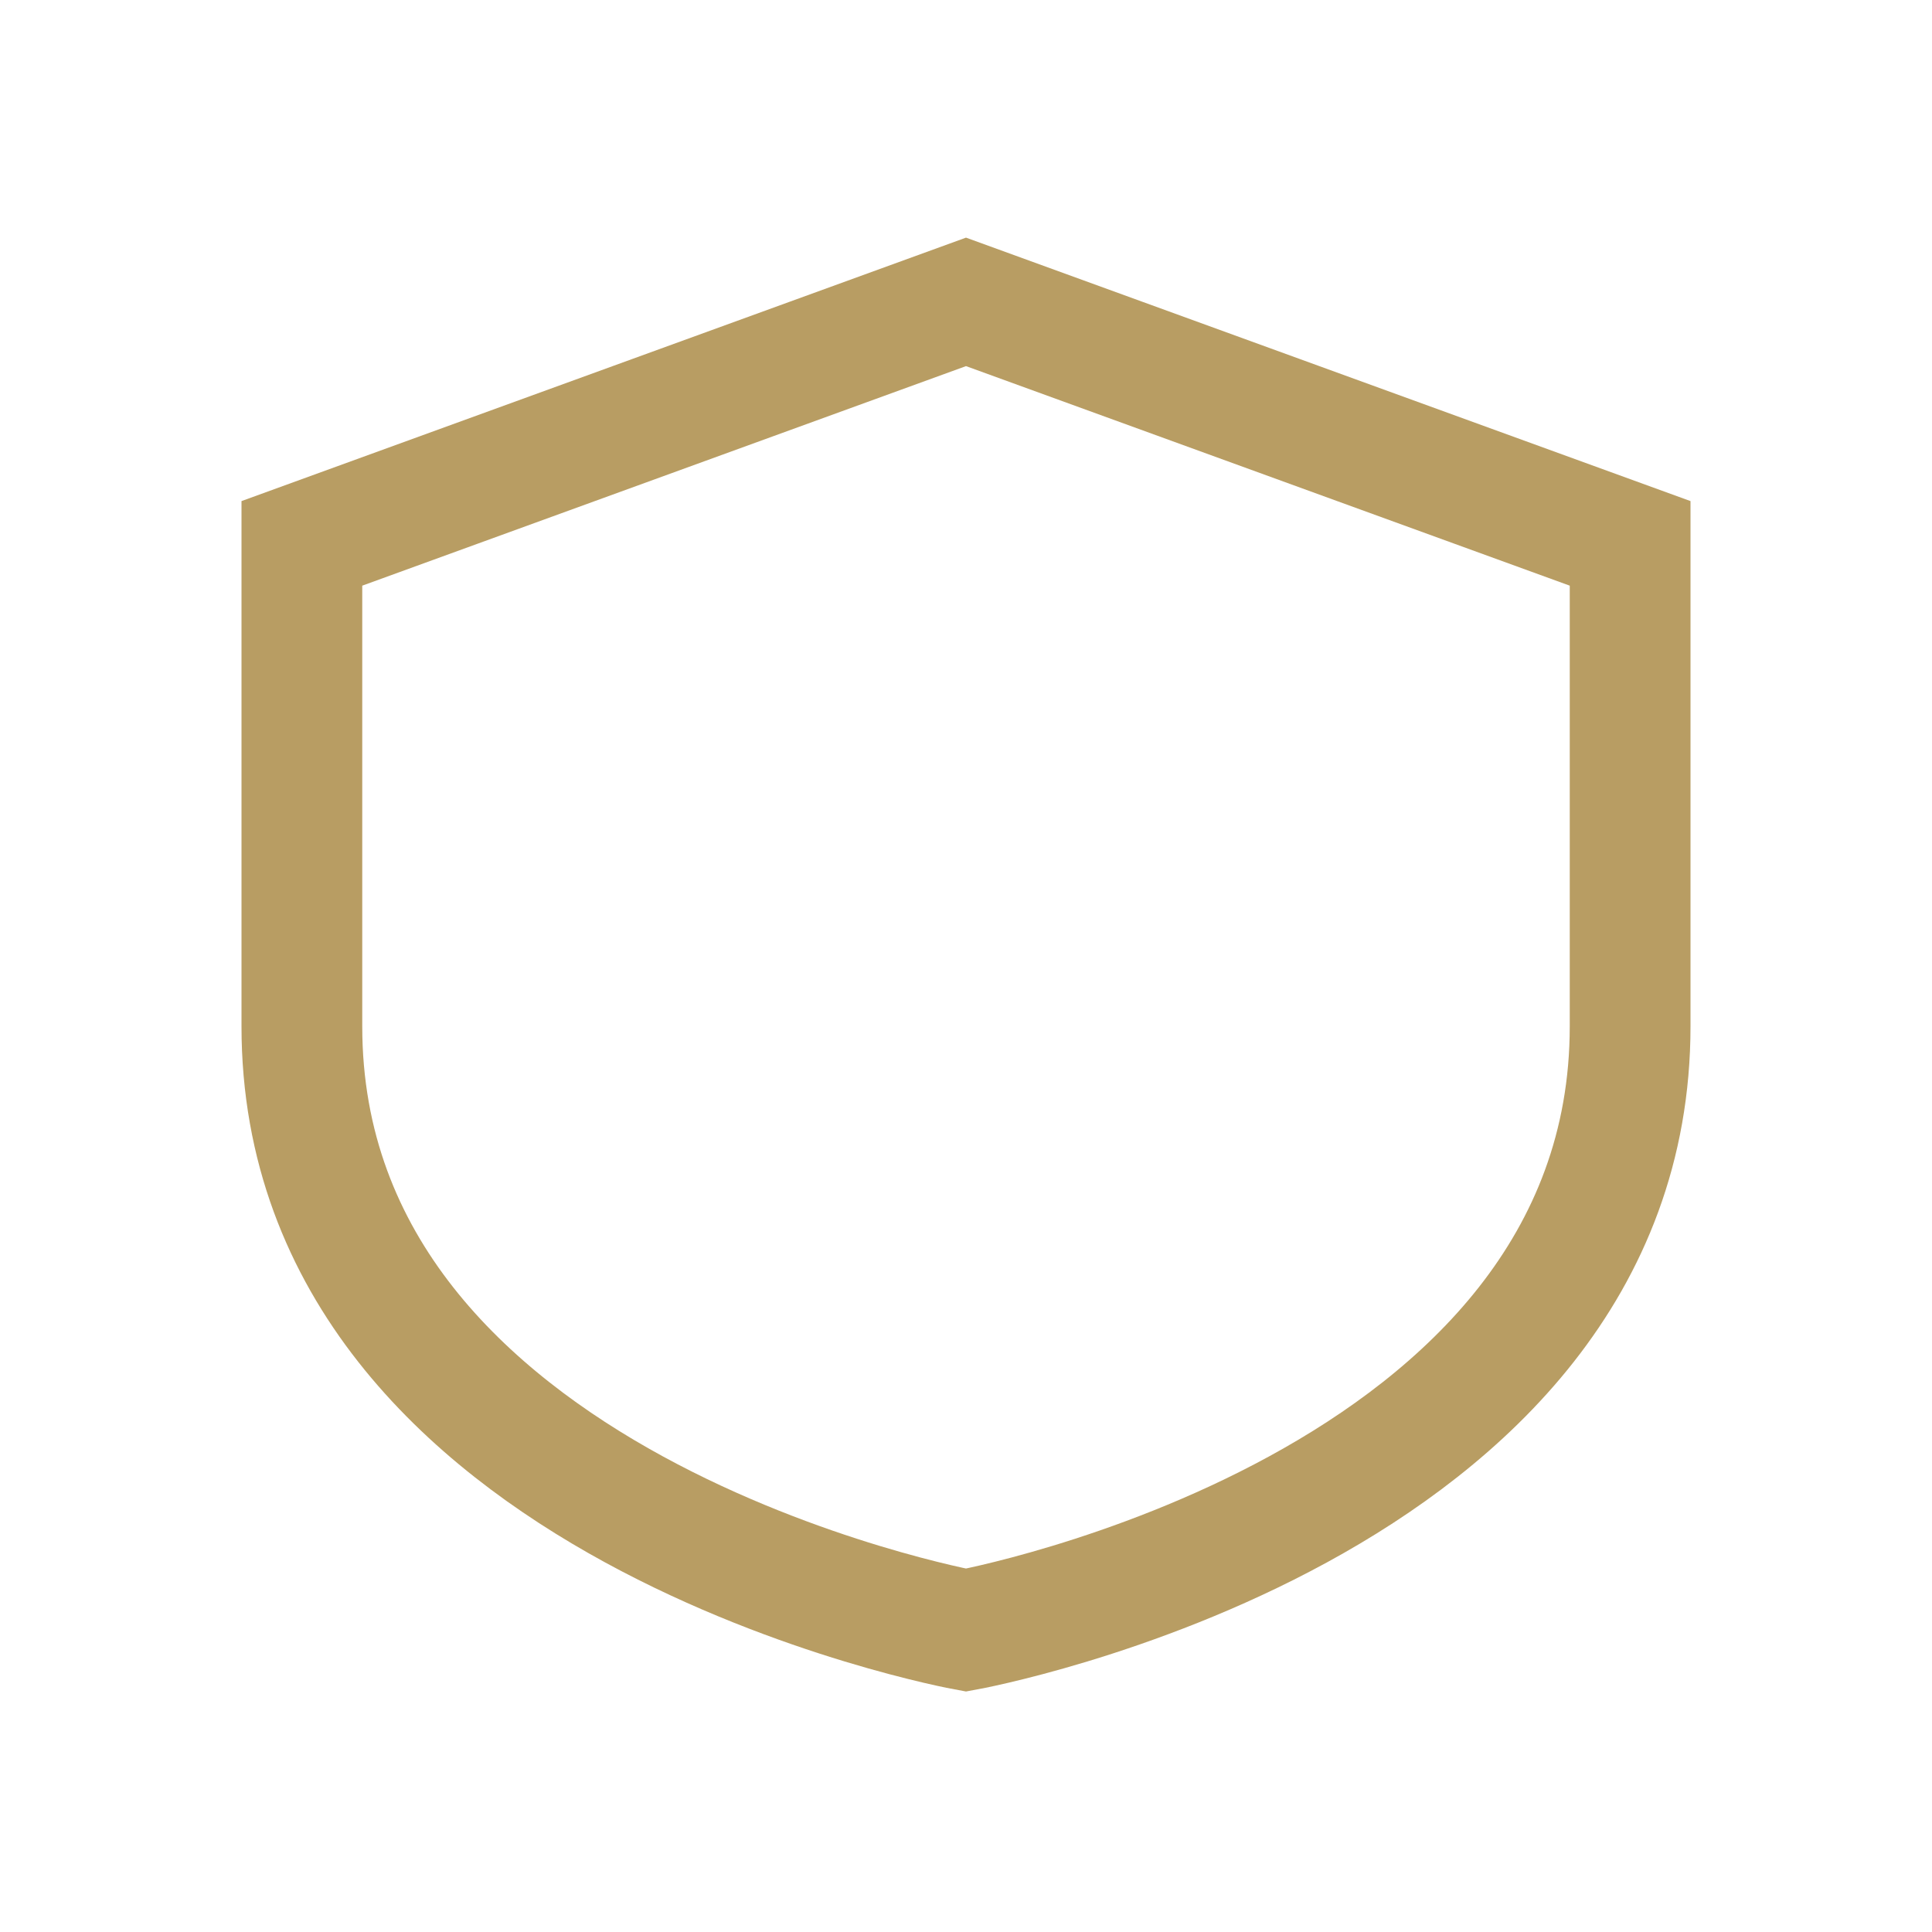 <?xml version="1.0" encoding="UTF-8"?>
<svg xmlns="http://www.w3.org/2000/svg" viewBox="0 0 32 32" width="32" height="32"><path d="M16 5l11 4v8c0 8-11 10-11 10S5 25 5 17V9l11-4z" fill="none" stroke="#B89D63" stroke-width="2"/></svg>